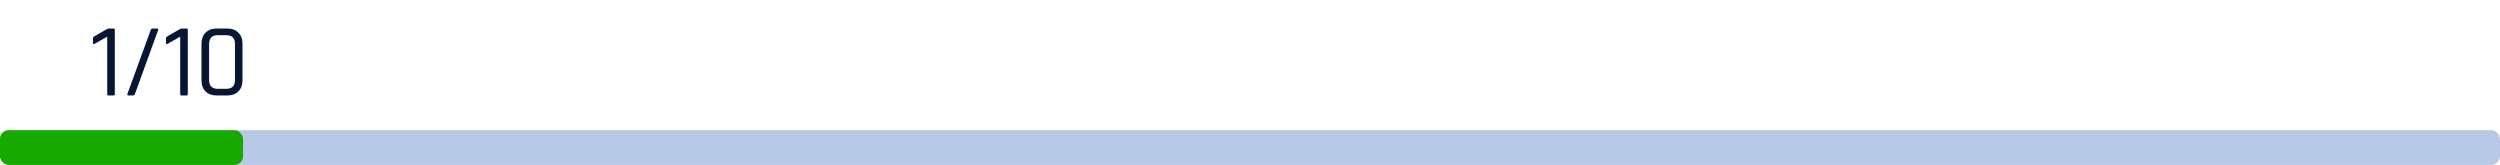 <svg width="288" height="19" viewBox="0 0 288 19" fill="none" xmlns="http://www.w3.org/2000/svg">
<rect y="15" width="288" height="4" rx="1" fill="#B8C8E7"/>
<rect y="15" width="28" height="4" rx="1" fill="#16A900"/>
<path d="M10.707 4.94V4.46C10.707 4.34 10.755 4.252 10.851 4.196L12.243 3.392C12.371 3.32 12.475 3.284 12.555 3.284H13.059C13.171 3.284 13.227 3.34 13.227 3.452V10.832C13.227 10.944 13.171 11 13.059 11H12.519C12.407 11 12.351 10.944 12.351 10.832V4.22L10.923 5.036C10.779 5.116 10.707 5.084 10.707 4.94ZM15.319 11H14.826C14.682 11 14.634 10.936 14.682 10.808C14.81 10.488 15.262 9.248 16.038 7.088C16.823 4.92 17.262 3.712 17.358 3.464C17.407 3.344 17.483 3.284 17.587 3.284H18.09C18.227 3.284 18.267 3.352 18.21 3.488L15.546 10.82C15.507 10.94 15.431 11 15.319 11ZM19.115 4.94V4.46C19.115 4.34 19.163 4.252 19.259 4.196L20.651 3.392C20.779 3.32 20.883 3.284 20.963 3.284H21.467C21.579 3.284 21.635 3.34 21.635 3.452V10.832C21.635 10.944 21.579 11 21.467 11H20.927C20.815 11 20.759 10.944 20.759 10.832V4.22L19.331 5.036C19.187 5.116 19.115 5.084 19.115 4.94ZM25.082 10.232H26.066C26.738 10.232 27.074 9.884 27.074 9.188V5.096C27.074 4.4 26.738 4.052 26.066 4.052H25.082C24.418 4.052 24.086 4.4 24.086 5.096V9.188C24.086 9.884 24.418 10.232 25.082 10.232ZM26.174 11H24.974C24.43 11 23.998 10.844 23.678 10.532C23.366 10.22 23.21 9.784 23.21 9.224V5.06C23.21 4.508 23.366 4.076 23.678 3.764C23.998 3.444 24.43 3.284 24.974 3.284H26.174C26.718 3.284 27.146 3.444 27.458 3.764C27.778 4.076 27.938 4.508 27.938 5.06V9.224C27.938 9.784 27.778 10.22 27.458 10.532C27.146 10.844 26.718 11 26.174 11Z" fill="#071632"/>
</svg>
